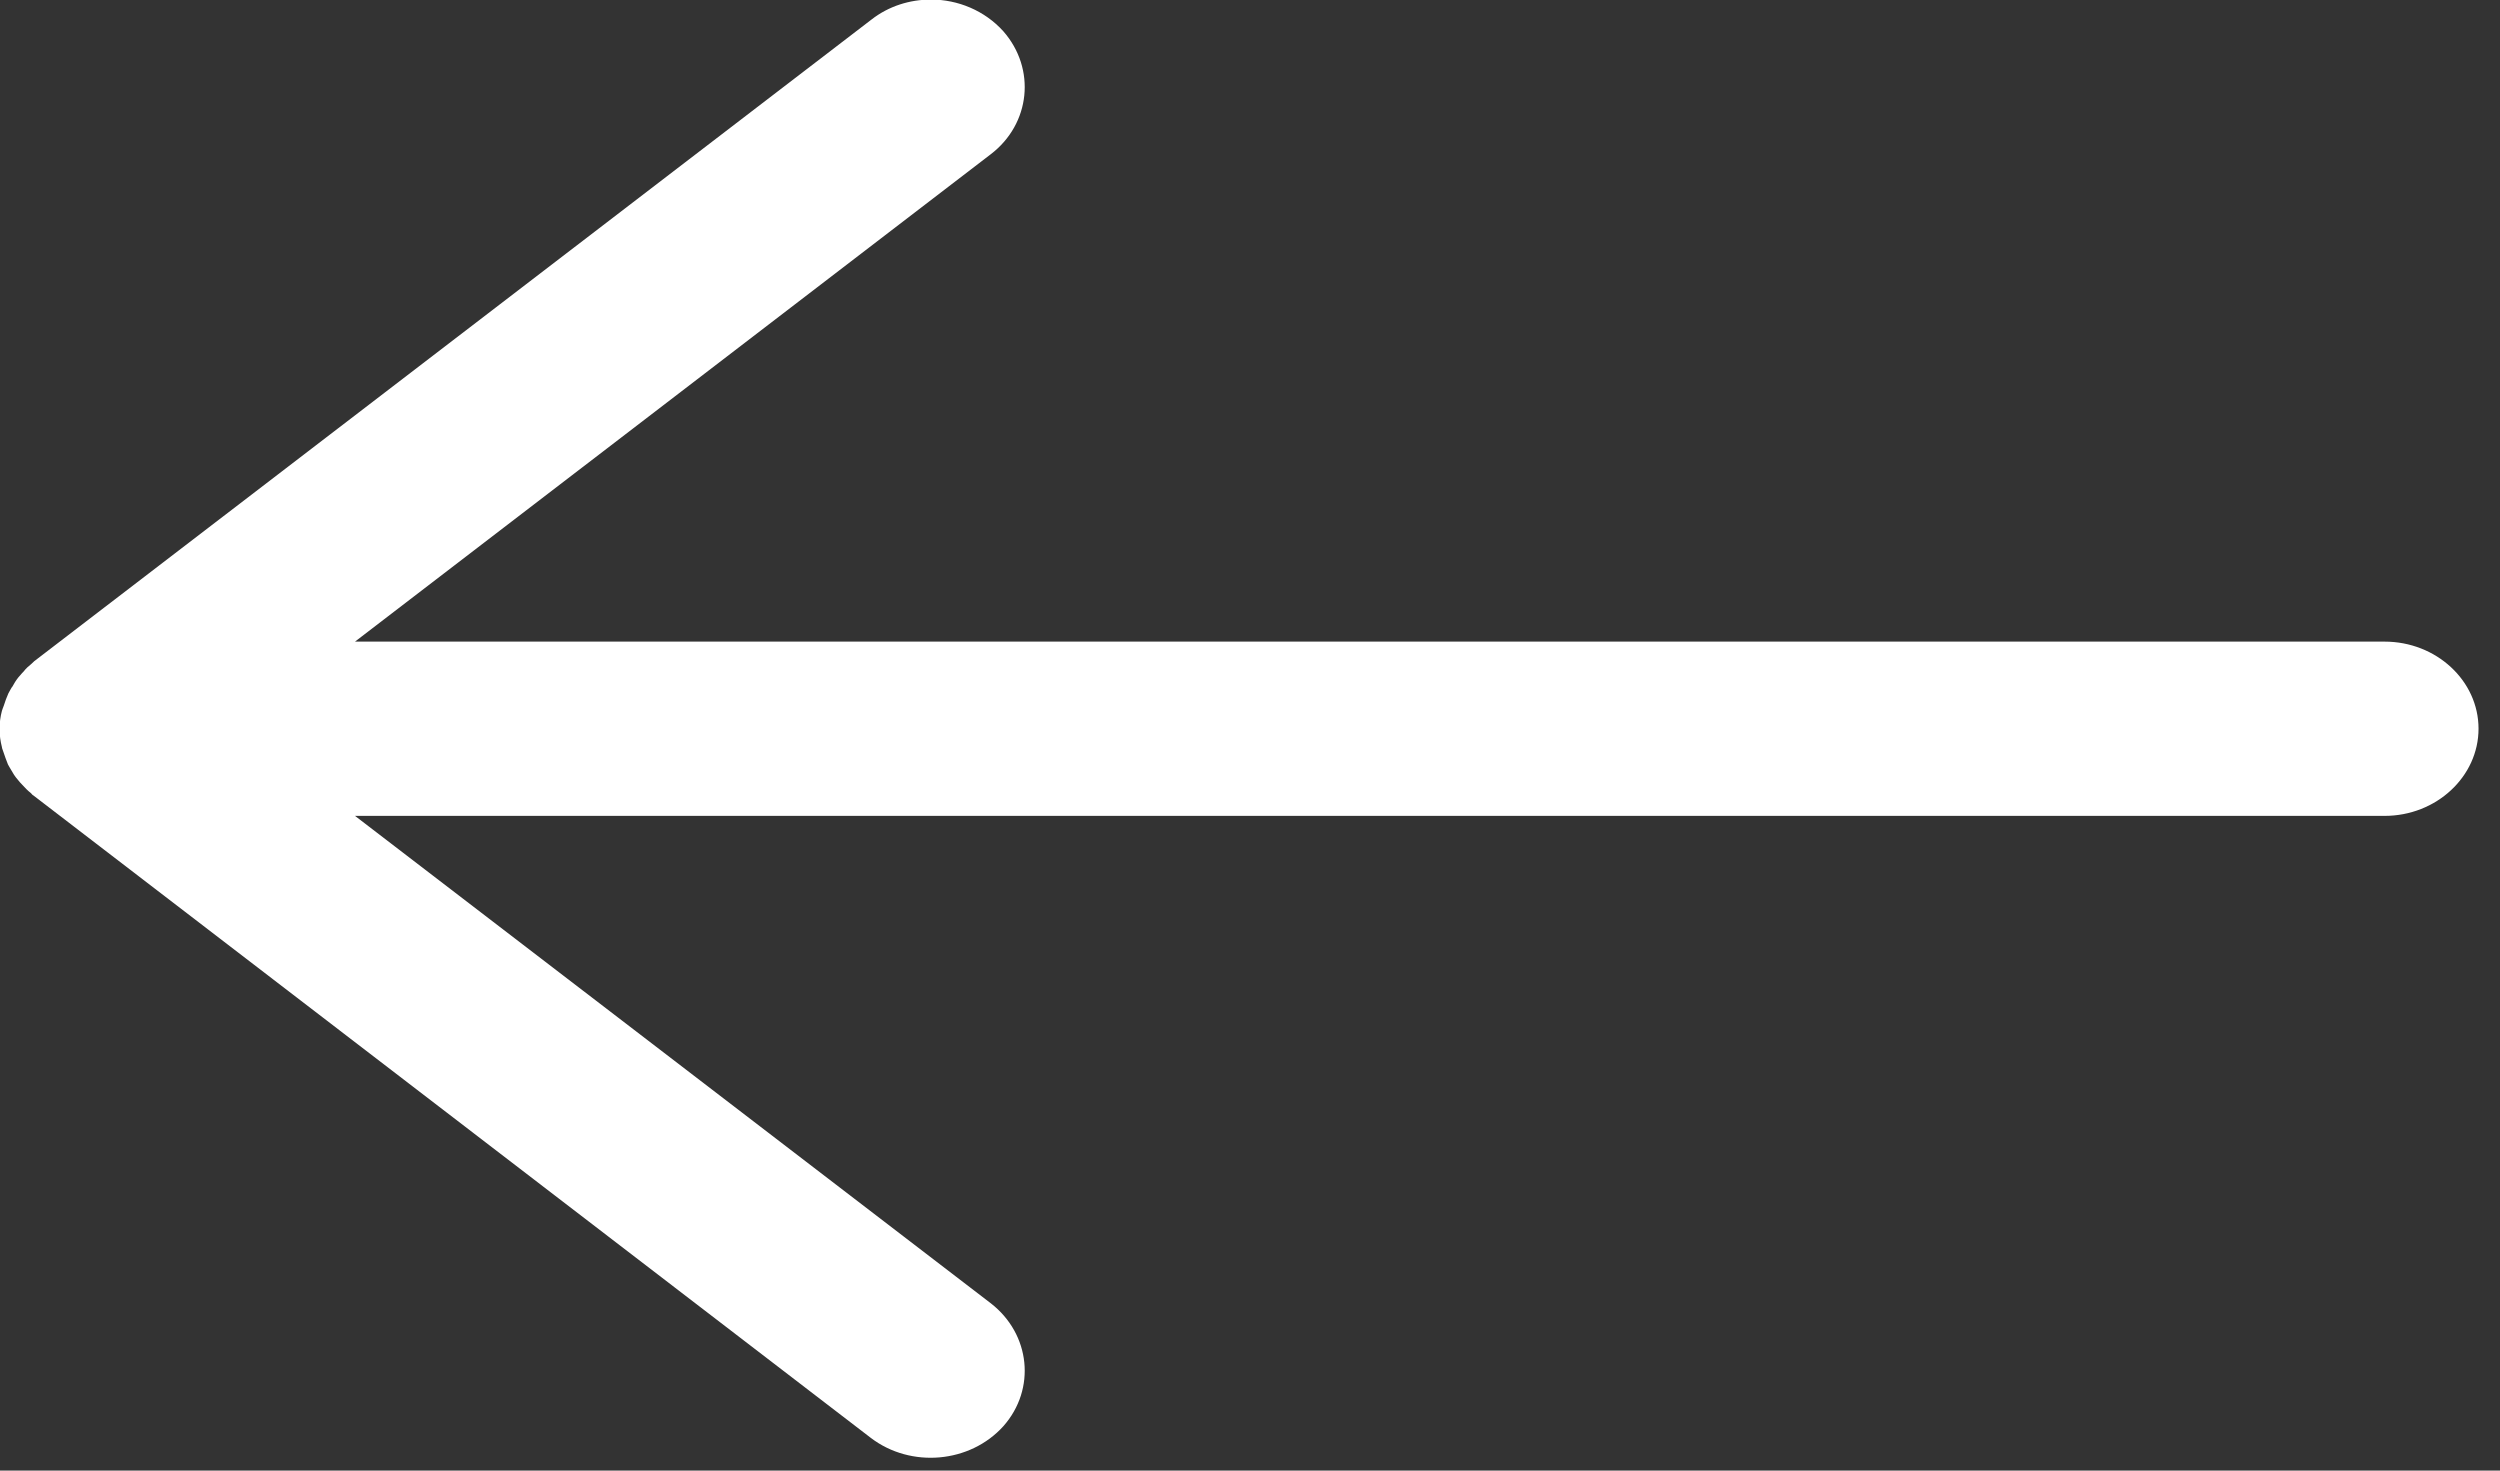 <svg width="17" height="10" viewBox="0 0 17 10" fill="none" xmlns="http://www.w3.org/2000/svg">
<rect x="0" y="0" width="17" height="10" fill="#333333" stroke="none"/>
<g clip-path="url(#clip0_953_272)">
<path d="M0.08 4.674C0.08 4.674 0.064 4.701 0.057 4.715C0.045 4.742 0.035 4.769 0.026 4.798C0.022 4.81 0.016 4.822 0.013 4.834C0.003 4.872 -0.003 4.914 -0.003 4.955C-0.003 5 0.003 5.041 0.013 5.08C0.013 5.089 0.019 5.098 0.022 5.11C0.032 5.139 0.042 5.169 0.054 5.198C0.061 5.21 0.067 5.222 0.073 5.231C0.086 5.255 0.102 5.281 0.121 5.302C0.131 5.314 0.14 5.326 0.15 5.335C0.169 5.356 0.188 5.376 0.211 5.394C0.217 5.4 0.22 5.406 0.227 5.409L5.922 9.778C6.194 9.985 6.596 9.95 6.823 9.698C7.046 9.446 7.008 9.072 6.737 8.862L2.414 5.548L16.215 5.548C16.567 5.548 16.854 5.281 16.854 4.955C16.854 4.629 16.567 4.363 16.215 4.363L2.414 4.363L6.737 1.049C7.008 0.842 7.046 0.468 6.823 0.213C6.695 0.071 6.513 -0.003 6.331 -0.003C6.187 -0.003 6.044 0.041 5.926 0.133L0.233 4.496C0.233 4.496 0.22 4.508 0.214 4.514C0.195 4.529 0.176 4.546 0.16 4.567C0.147 4.579 0.137 4.594 0.125 4.606C0.109 4.626 0.096 4.647 0.083 4.671L0.08 4.674Z" fill="white"/>
</g>
<defs>
<clipPath id="clip0_953_272">
<rect width="16.854" height="9.914" fill="white" transform="translate(16.854 9.914) rotate(-180)"/>
</clipPath>
</defs>
</svg>
